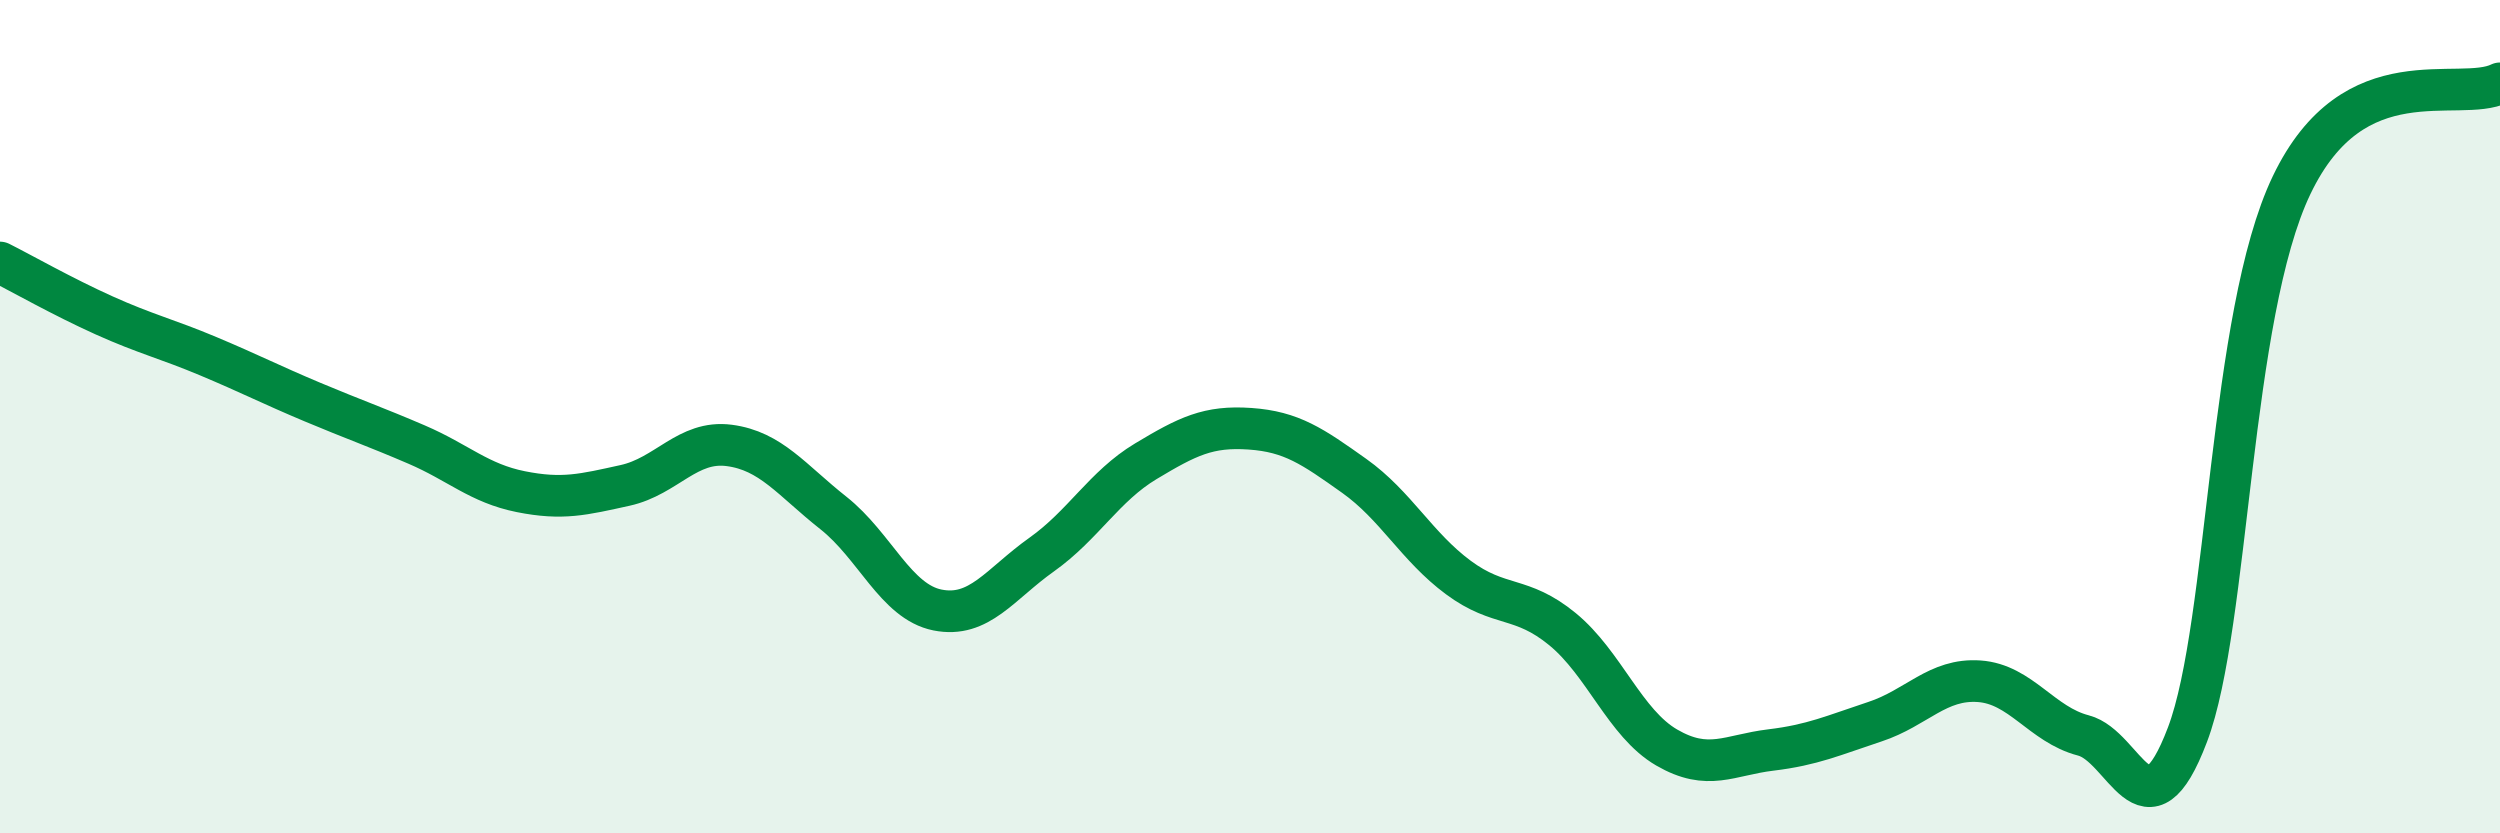 
    <svg width="60" height="20" viewBox="0 0 60 20" xmlns="http://www.w3.org/2000/svg">
      <path
        d="M 0,6.3 C 0.5,6.55 1.5,7.12 2.5,7.57 C 3.5,8.02 4,8.13 5,8.55 C 6,8.97 6.5,9.23 7.5,9.65 C 8.5,10.07 9,10.24 10,10.67 C 11,11.1 11.5,11.6 12.5,11.8 C 13.5,12 14,11.87 15,11.65 C 16,11.43 16.5,10.56 17.5,10.69 C 18.5,10.82 19,11.52 20,12.31 C 21,13.1 21.5,14.44 22.5,14.64 C 23.5,14.84 24,14.02 25,13.31 C 26,12.6 26.5,11.67 27.5,11.07 C 28.5,10.47 29,10.22 30,10.29 C 31,10.36 31.5,10.71 32.5,11.42 C 33.5,12.13 34,13.12 35,13.86 C 36,14.6 36.5,14.28 37.5,15.1 C 38.5,15.92 39,17.36 40,17.94 C 41,18.52 41.5,18.12 42.5,18 C 43.5,17.88 44,17.65 45,17.32 C 46,16.99 46.5,16.28 47.5,16.35 C 48.5,16.42 49,17.39 50,17.65 C 51,17.91 51.5,20.27 52.5,17.63 C 53.5,14.99 53.5,7.57 55,4.44 C 56.5,1.31 59,2.49 60,2L60 20L0 20Z"
        fill="#008740"
        opacity="0.1"
        stroke-linecap="round"
        stroke-linejoin="round"
      />
      <path
        d="M 0,6.3 C 0.5,6.55 1.5,7.12 2.5,7.57 C 3.5,8.02 4,8.13 5,8.55 C 6,8.97 6.5,9.23 7.5,9.65 C 8.5,10.07 9,10.24 10,10.67 C 11,11.1 11.5,11.6 12.5,11.8 C 13.5,12 14,11.87 15,11.65 C 16,11.43 16.5,10.56 17.5,10.69 C 18.5,10.82 19,11.52 20,12.31 C 21,13.1 21.5,14.44 22.5,14.64 C 23.5,14.84 24,14.02 25,13.31 C 26,12.6 26.5,11.67 27.5,11.07 C 28.5,10.47 29,10.22 30,10.29 C 31,10.36 31.5,10.71 32.5,11.42 C 33.5,12.13 34,13.12 35,13.86 C 36,14.6 36.5,14.28 37.5,15.1 C 38.5,15.92 39,17.36 40,17.94 C 41,18.52 41.5,18.12 42.5,18 C 43.5,17.88 44,17.65 45,17.32 C 46,16.99 46.5,16.28 47.5,16.35 C 48.5,16.42 49,17.39 50,17.65 C 51,17.91 51.5,20.27 52.5,17.63 C 53.5,14.99 53.5,7.57 55,4.44 C 56.5,1.31 59,2.49 60,2"
        stroke="#008740"
        stroke-width="1"
        fill="none"
        stroke-linecap="round"
        stroke-linejoin="round"
      />
    </svg>
  